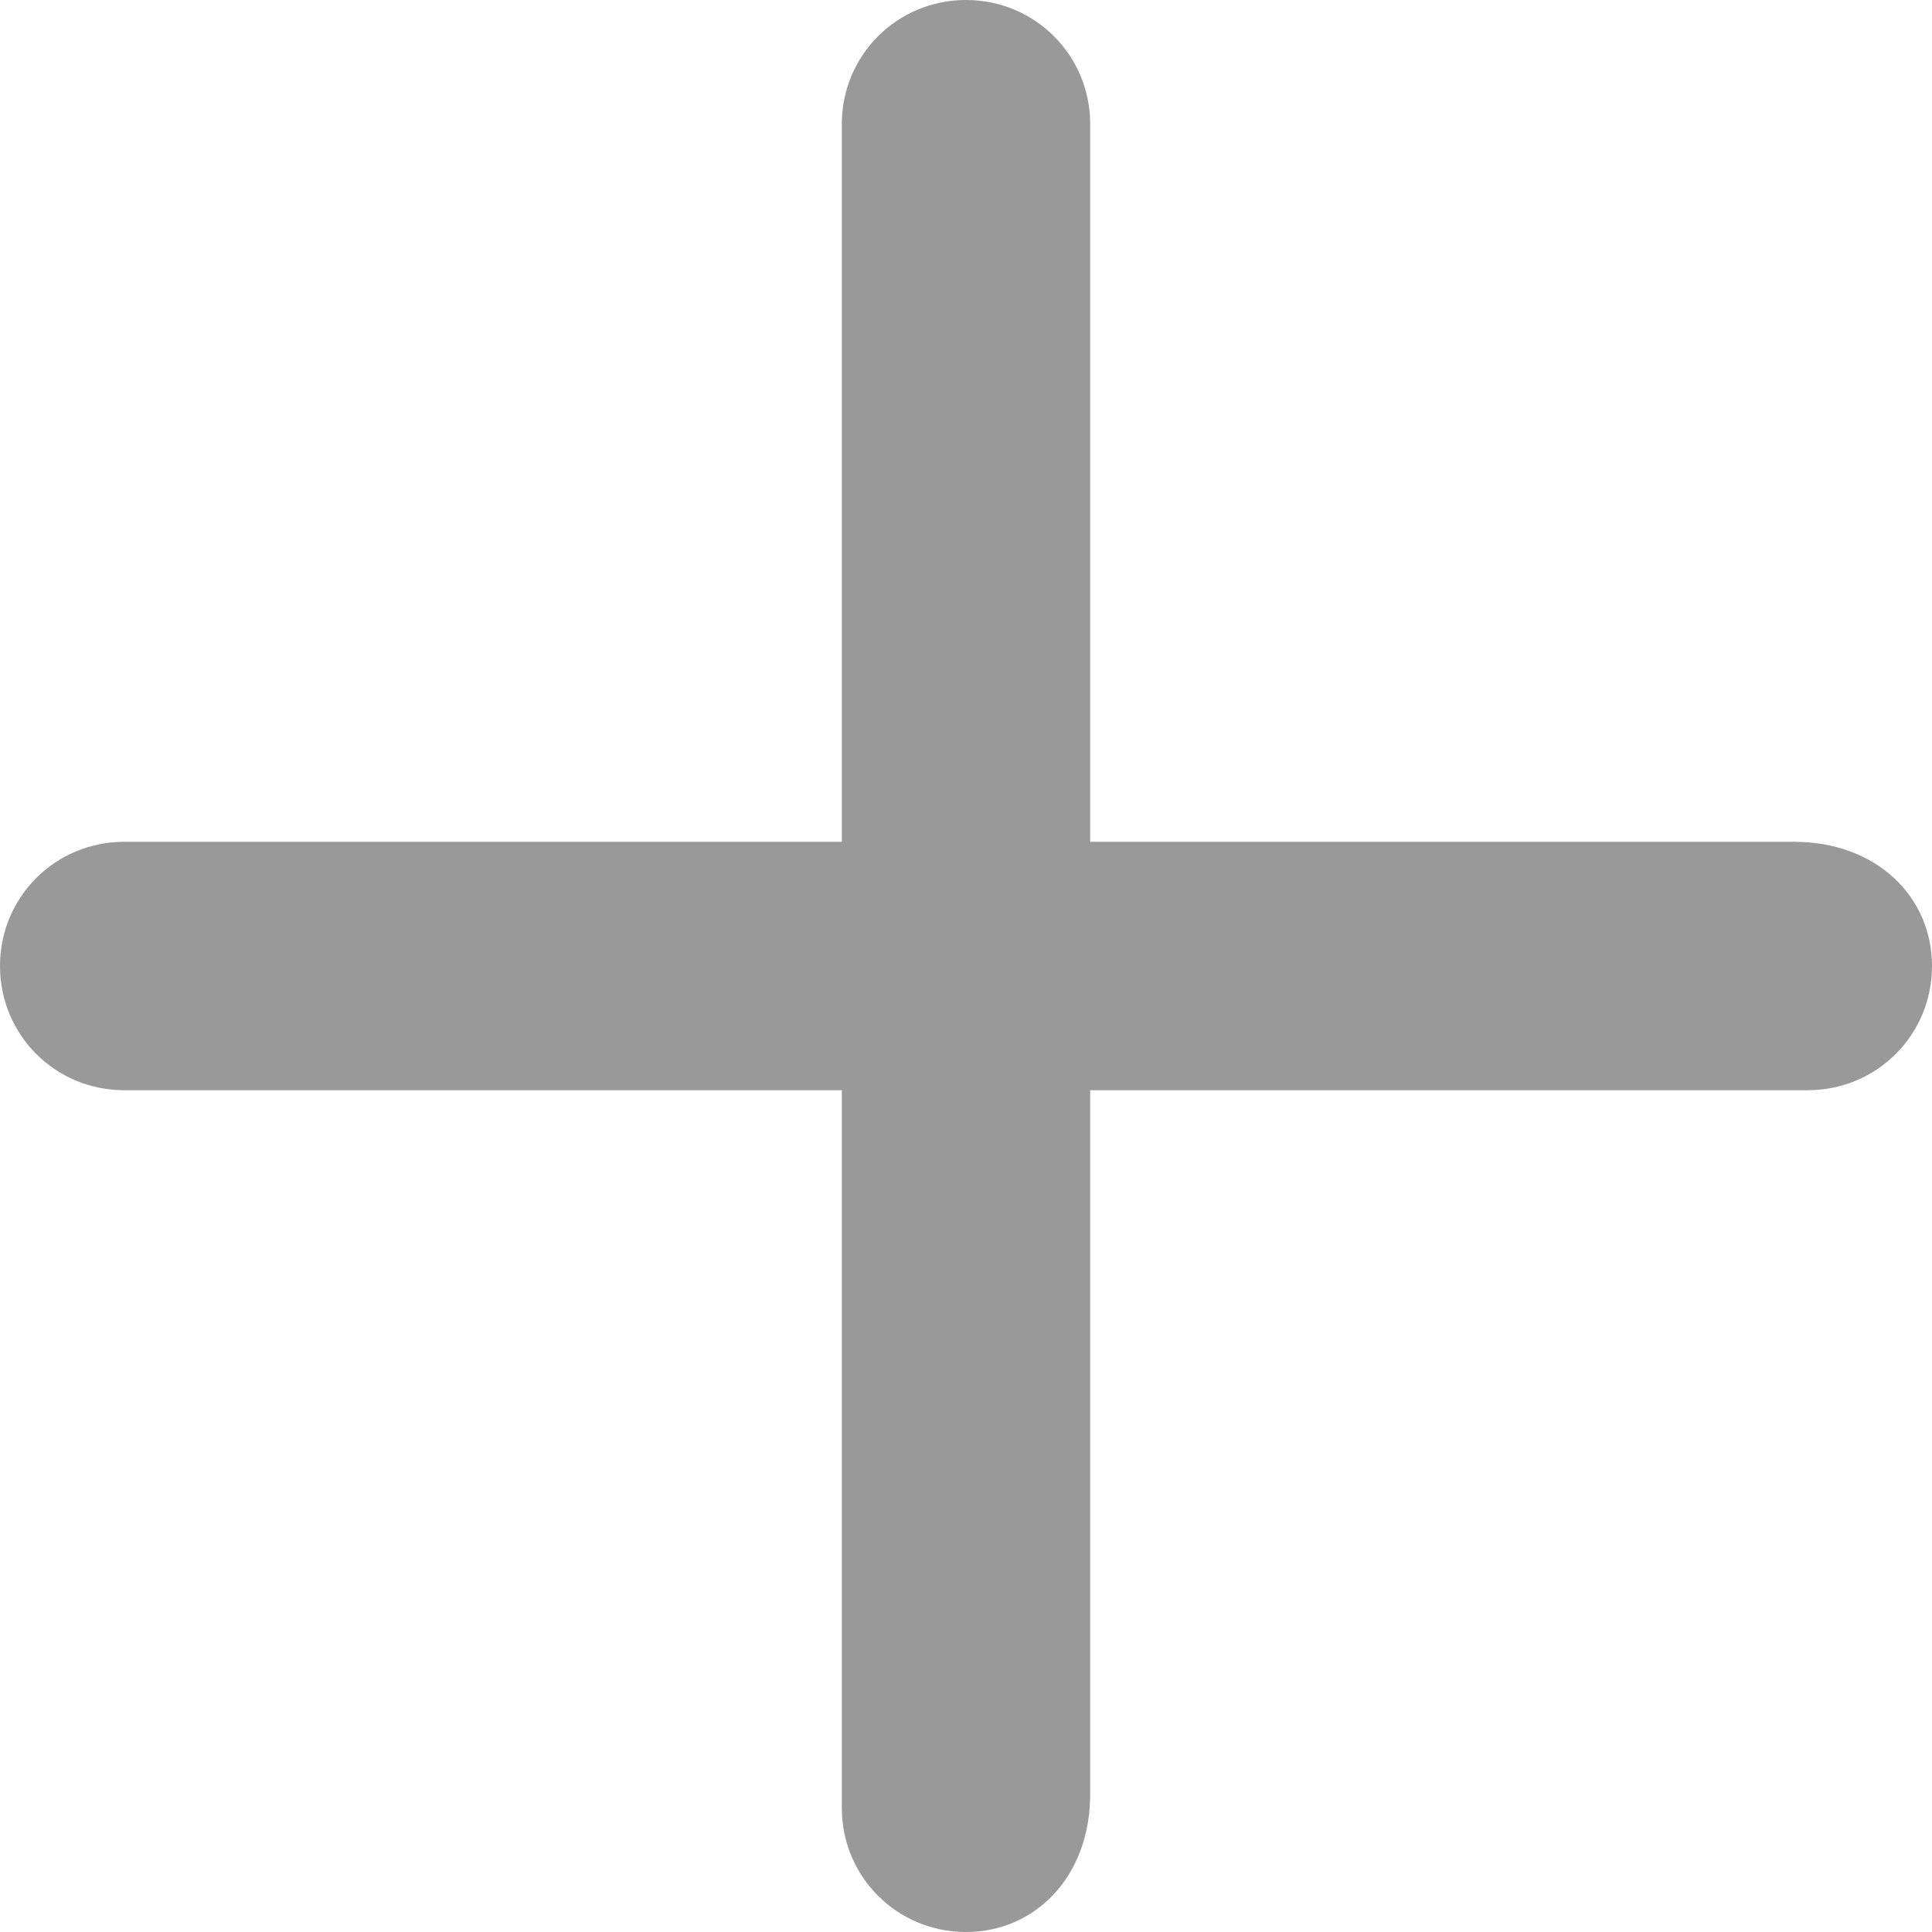 <?xml version="1.0" encoding="utf-8"?>
<!-- Generator: Adobe Illustrator 25.2.3, SVG Export Plug-In . SVG Version: 6.00 Build 0)  -->
<svg version="1.1" id="Слой_1" xmlns="http://www.w3.org/2000/svg" xmlns:xlink="http://www.w3.org/1999/xlink" x="0px" y="0px"
	 viewBox="0 0 14 14" style="enable-background:new 0 0 14 14;" xml:space="preserve">
<style type="text/css">
	.st0{fill:#999999;}
</style>
<path class="st0" d="M7.9,0.9v12.1C7.9,13.6,7.5,14,7,14h0c-0.5,0-0.9-0.4-0.9-0.9V0.9C6.1,0.4,6.5,0,7,0h0C7.5,0,7.9,0.4,7.9,0.9z"
	/>
<path class="st0" d="M13.1,7.9H0.9C0.4,7.9,0,7.5,0,7v0c0-0.5,0.4-0.9,0.9-0.9h12.1C13.6,6.1,14,6.5,14,7v0
	C14,7.5,13.6,7.9,13.1,7.9z"/>
</svg>
